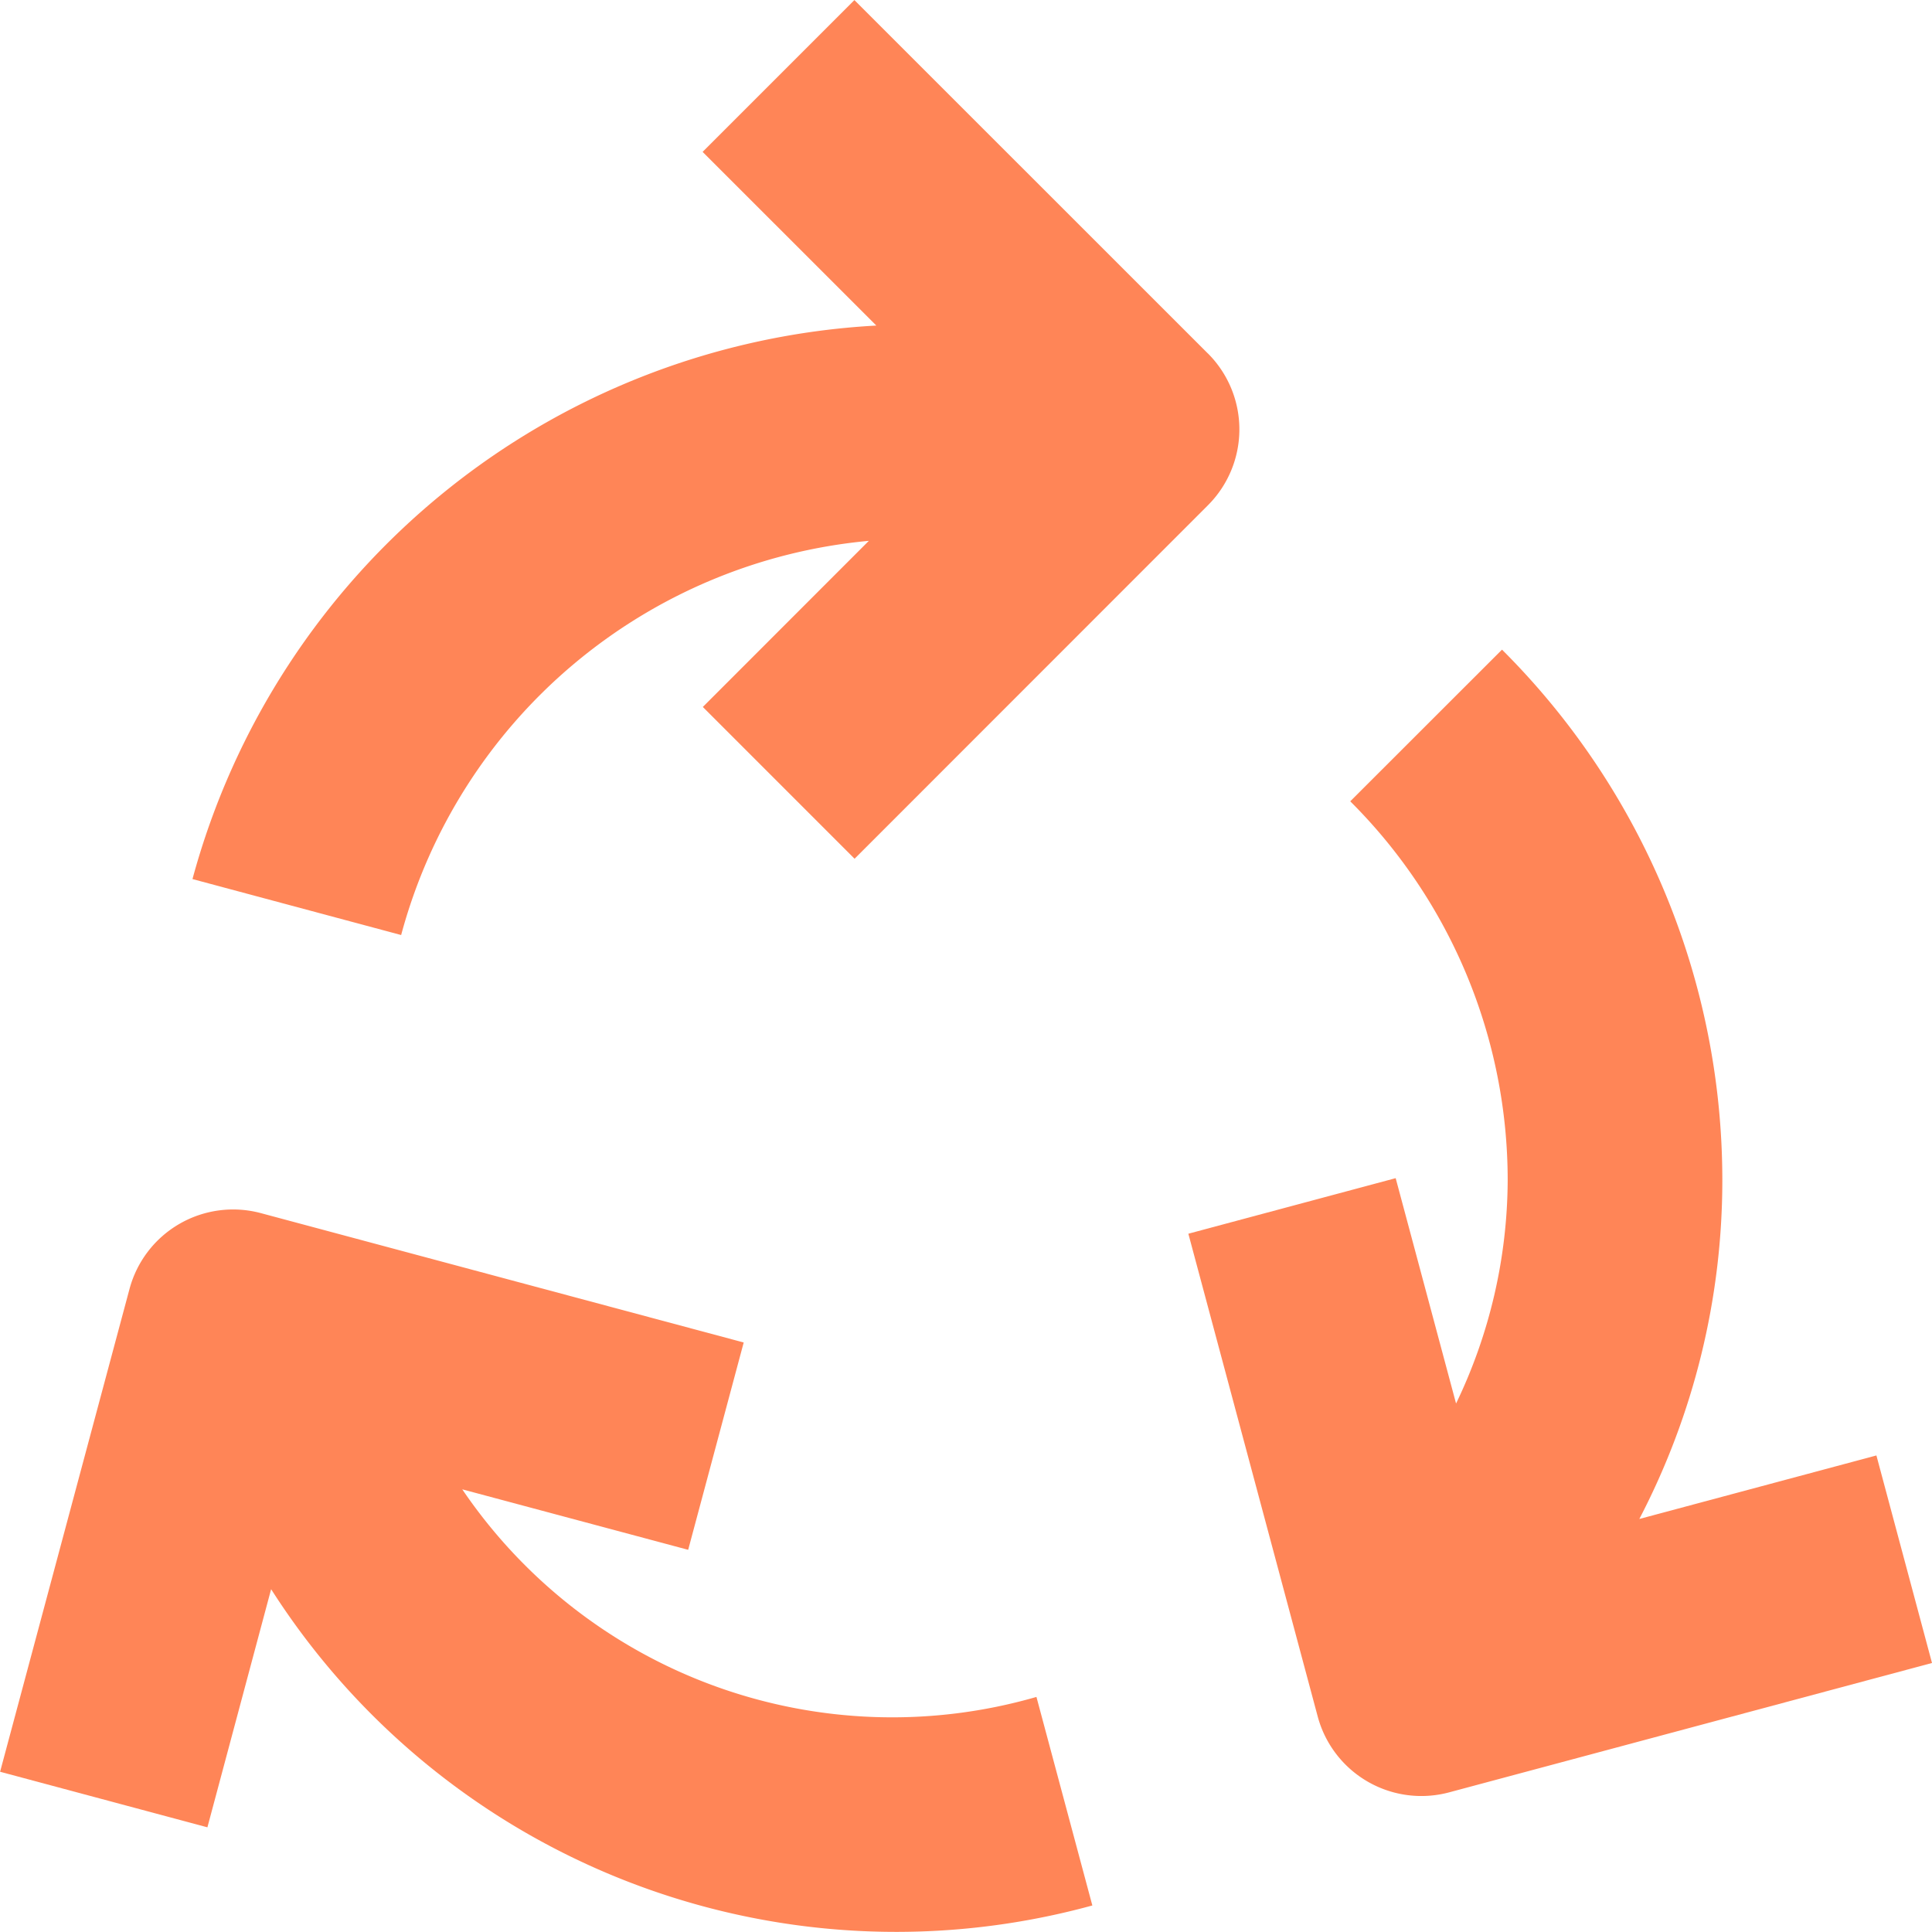 <svg xmlns="http://www.w3.org/2000/svg" width="63.285" height="63.283" viewBox="0 0 63.285 63.283"><g transform="translate(-2961.466 -7696)"><path d="M215.947,338.287a17.018,17.018,0,0,1-18.808-6.8l7.4,1.981,1.819-6.791-15.814-4.237a3.513,3.513,0,0,0-4.305,2.485L182,340.738l6.791,1.82,2.087-7.8a24.287,24.287,0,0,0,26.9,10.36Z" transform="translate(2779.469 7413.298)" fill="#ff8557"></path><path d="M248.723,123.575,237.145,112l-4.972,4.972,5.69,5.689a24.594,24.594,0,0,0-22.4,18.131l6.835,1.833a17.535,17.535,0,0,1,15.32-12.912l-5.438,5.441,4.971,4.972,11.575-11.579a3.516,3.516,0,0,0,0-4.971Z" transform="translate(2752.308 7584.003)" fill="#ff8557"></path><path d="M411.211,251.38l-7.766,2.081a23.993,23.993,0,0,0,2.719-11.083,24.529,24.529,0,0,0-7.217-17.393l-4.971,4.968a17.52,17.52,0,0,1,5.157,12.426,16.982,16.982,0,0,1-1.691,7.3l-1.978-7.382-6.791,1.82,4.237,15.814a3.516,3.516,0,0,0,4.305,2.485l15.817-4.238Z" transform="translate(2611.719 7492.295)" fill="#ff8557"></path></g></svg>